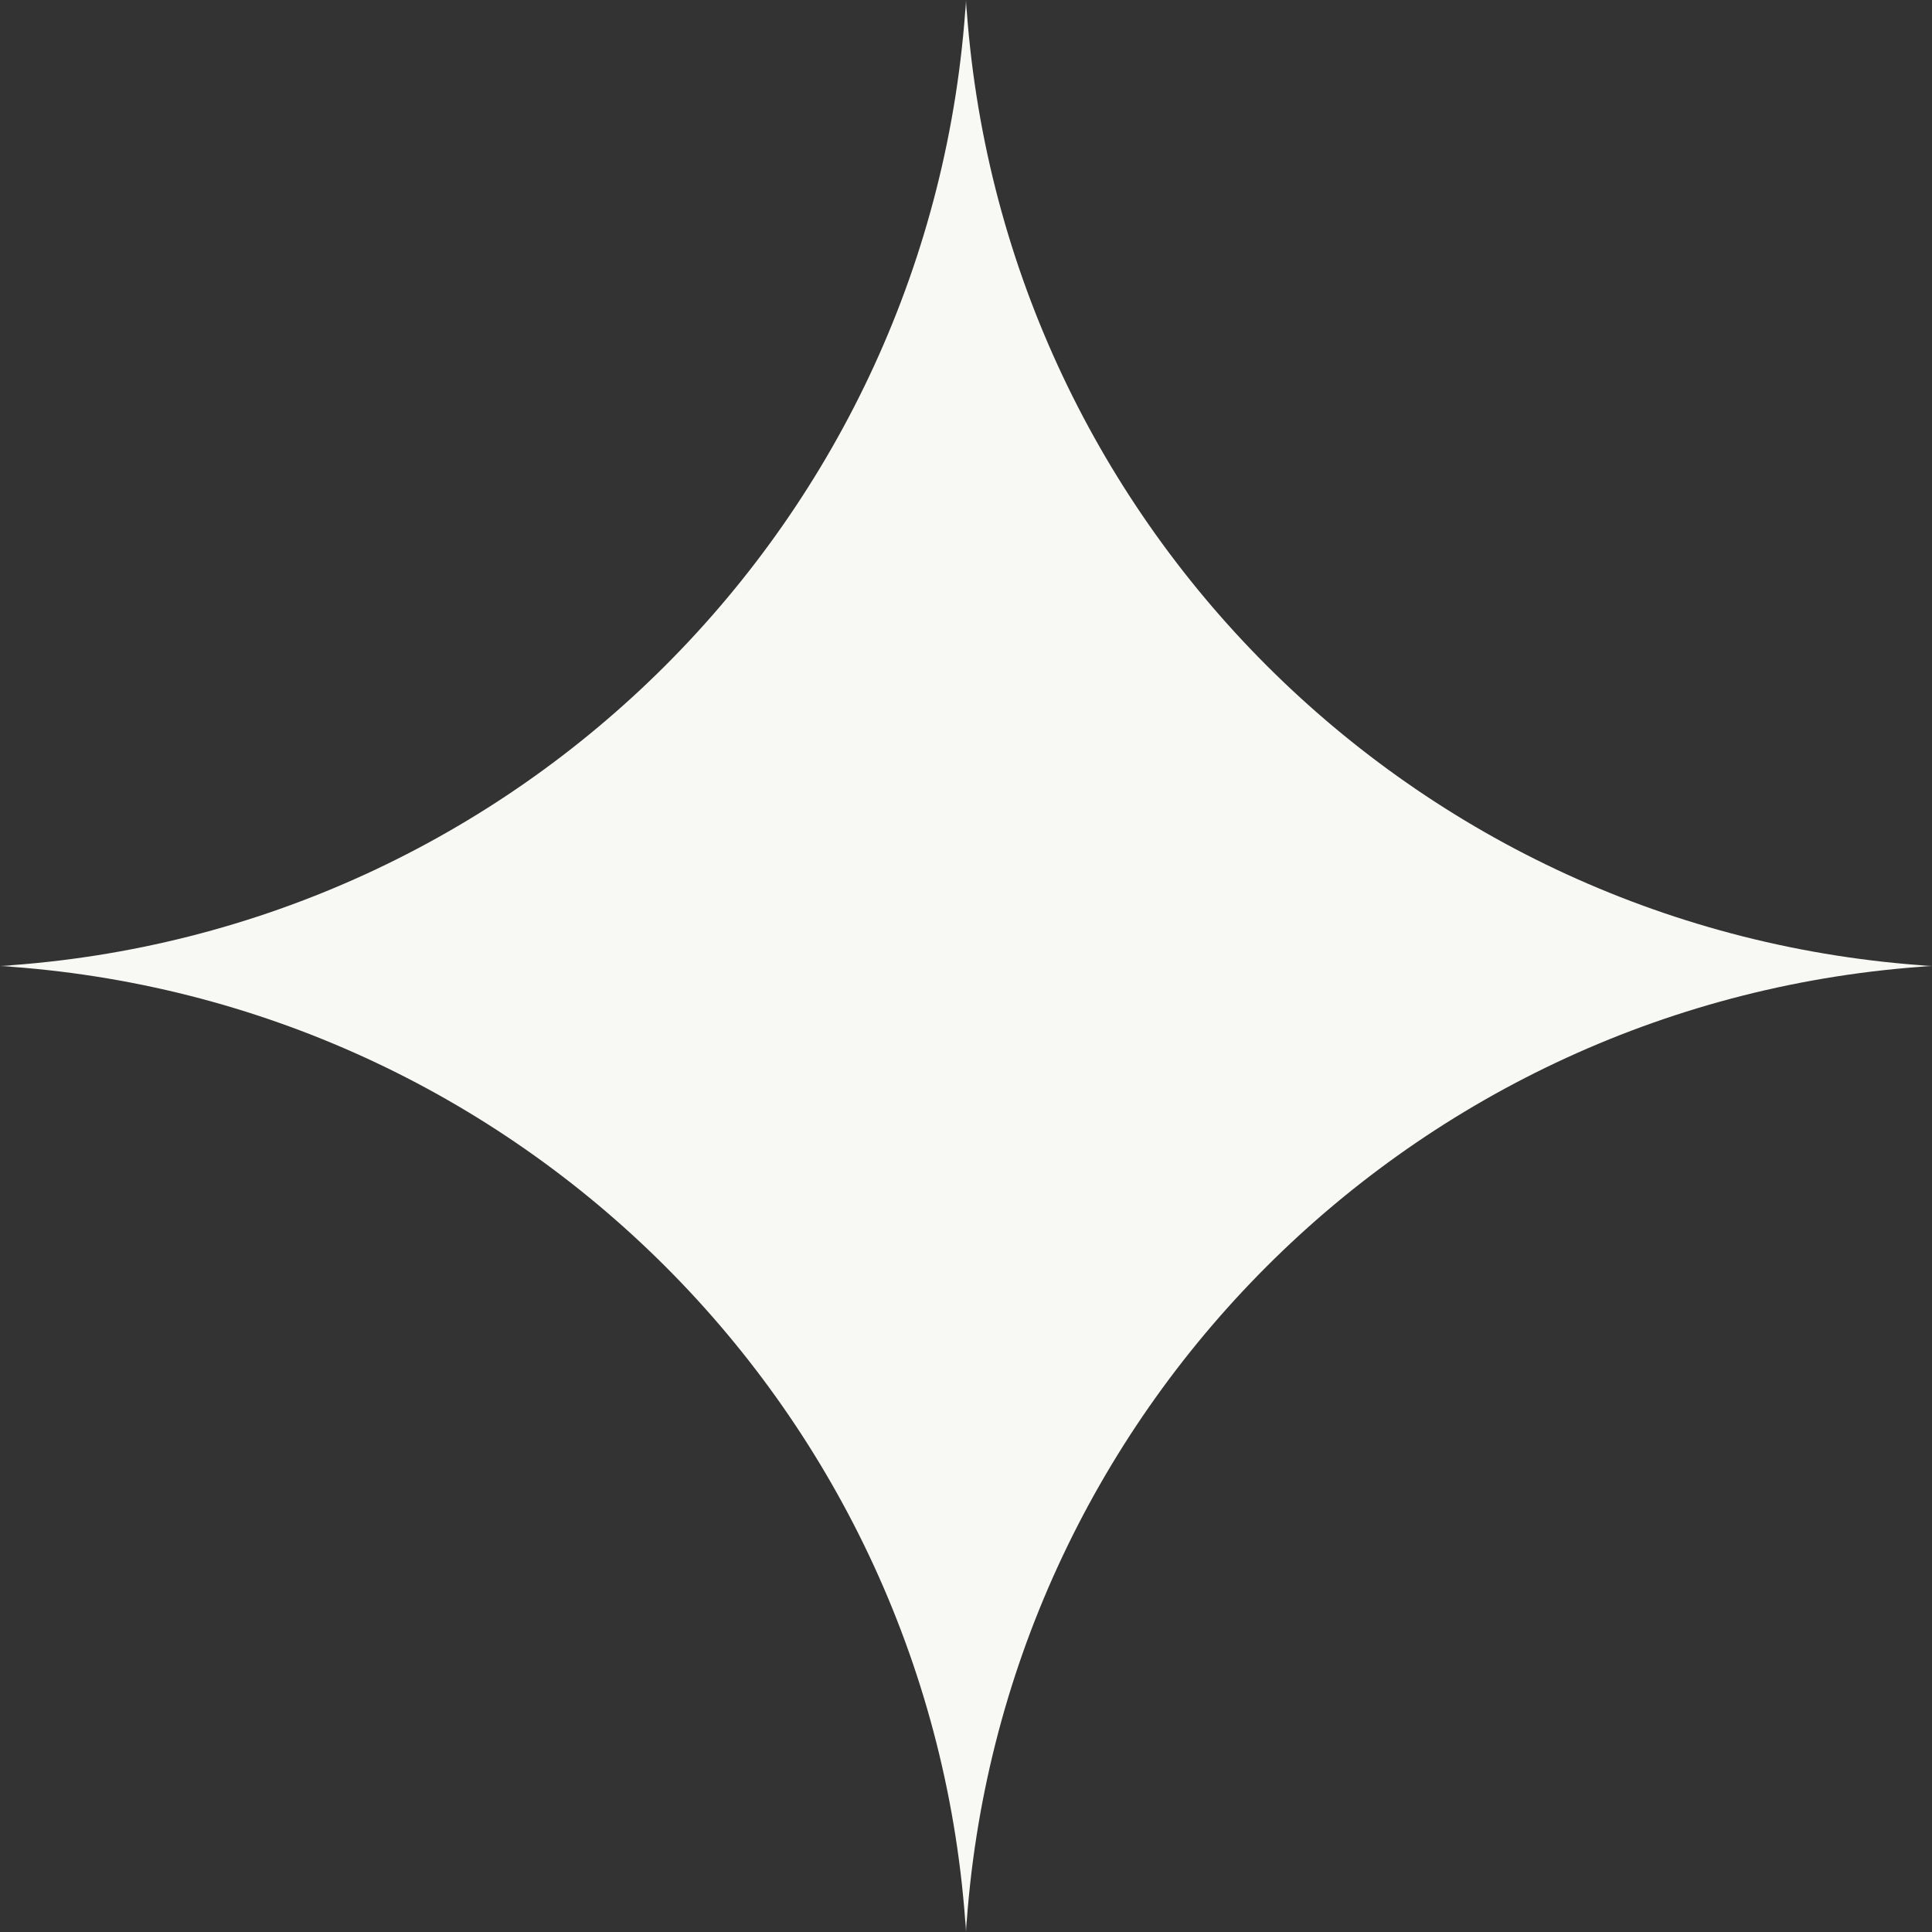 <svg xmlns="http://www.w3.org/2000/svg" width="80" height="80" fill="none"><rect width="100%" height="100%" fill="#333333" stroke="none"/><g clip-path="url(#a)"><mask id="b" width="80" height="80" x="0" y="0" maskUnits="userSpaceOnUse" style="mask-type:luminance"><path fill="#fff" d="M80 0H0v80h80V0z"/></mask><g mask="url(#b)"><path fill="#F8F8F5" d="M40 0c1.358 21.504 18.496 38.642 40 40-21.504 1.358-38.642 18.496-40 40-1.358-21.504-18.496-38.642-40-40 21.504-1.358 38.642-18.496 40-40z"/></g></g><defs><clipPath id="a"><path fill="#fff" d="M0 0h80v80H0z"/></clipPath></defs></svg>